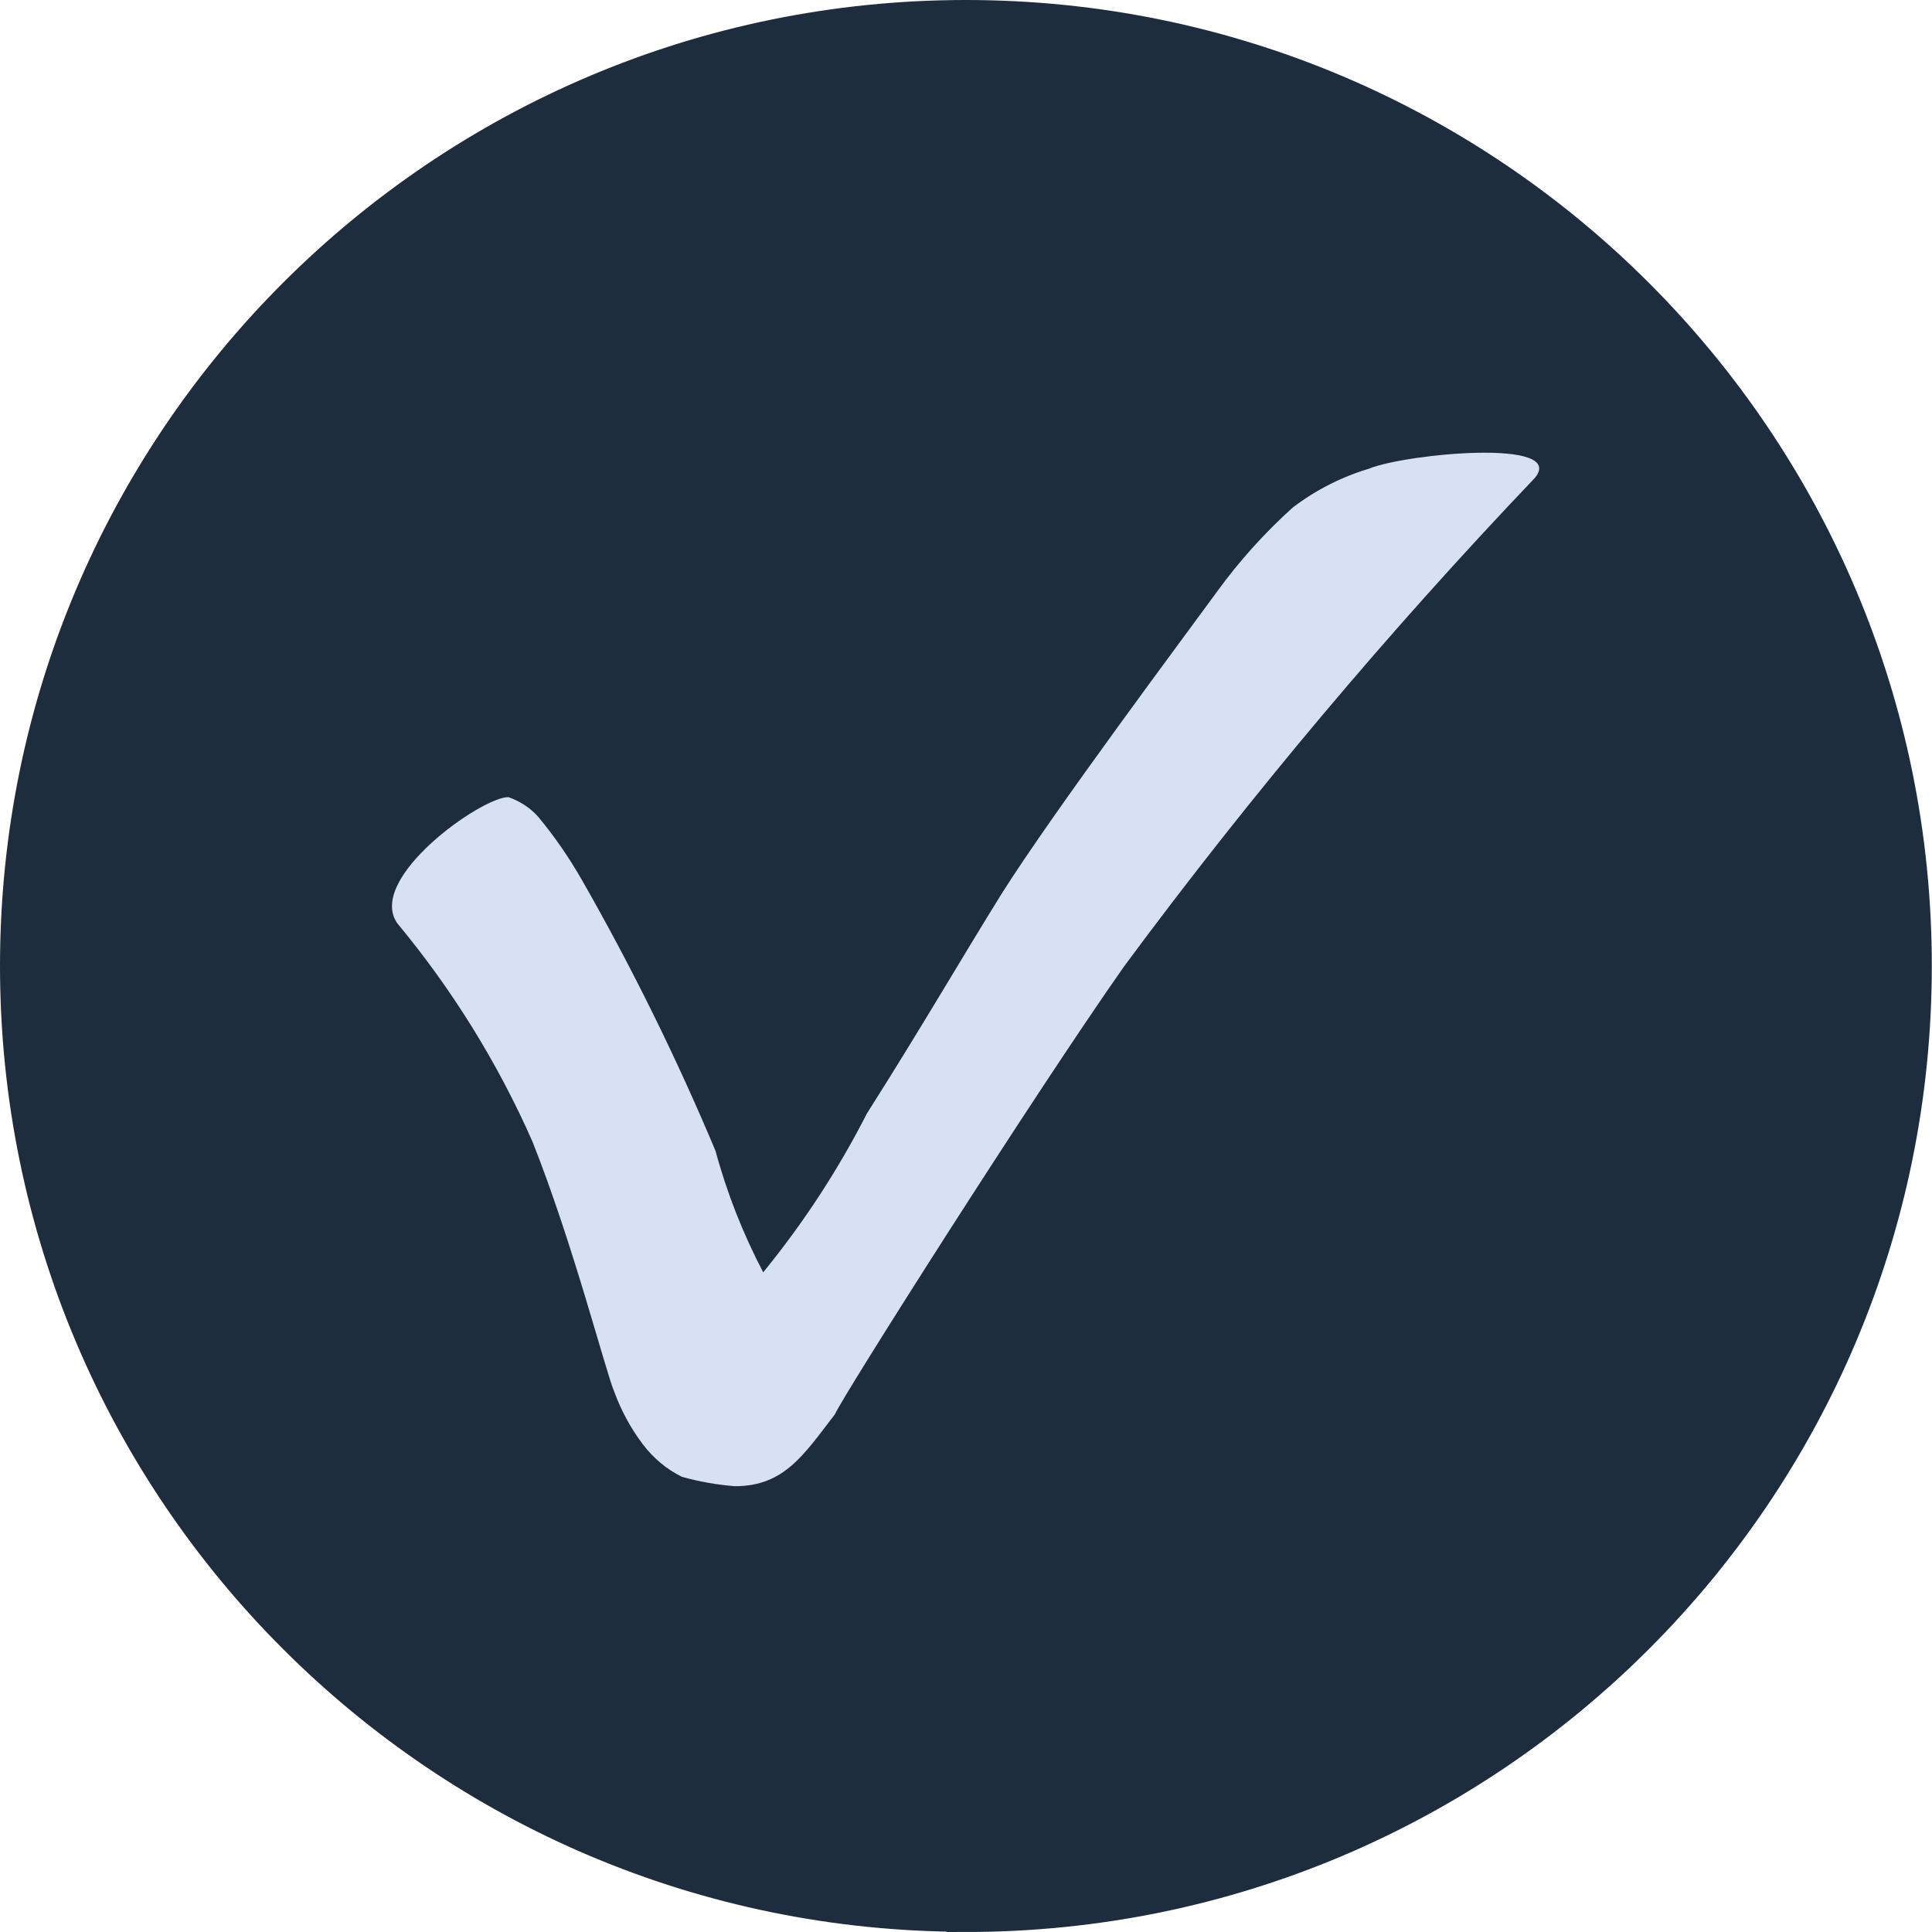 <?xml version="1.0" encoding="UTF-8"?>
<svg xmlns="http://www.w3.org/2000/svg" id="Ebene_1" data-name="Ebene 1" width="98.55" height="98.55" viewBox="0 0 98.55 98.55">
  <defs>
    <style>
      .cls-1 {
        fill: #1d2d3e;
        stroke: #1d2d3e;
        stroke-width: 2px;
      }

      .cls-2 {
        fill: #d7e1f1;
      }
    </style>
  </defs>
  <g id="Gruppe_144" data-name="Gruppe 144">
    <g id="Gruppe_143" data-name="Gruppe 143">
      <path id="Pfad_163" data-name="Pfad 163" class="cls-1" d="M49.27,97.55c26.66,0,48.27-21.61,48.27-48.27h0C97.55,22.61,75.93,1,49.27,1h0C22.61,1,1,22.61,1,49.27h0c0,26.66,21.61,48.27,48.27,48.27,0,0,0,0,0,0Z"/>
    </g>
  </g>
  <path class="cls-2" d="M69.89,23.89c-1.43.42-2.77,1.1-3.95,2-1.43,1.29-2.73,2.73-3.86,4.29-1.38,1.9-8.33,11.19-11,15.43-1.9,3.05-4.05,6.76-6.86,11.19-1.47,2.88-3.24,5.59-5.29,8.1-1.03-1.97-1.85-4.04-2.43-6.19-1.99-4.74-4.26-9.35-6.81-13.81-.65-1.14-1.4-2.23-2.24-3.24-.41-.46-.94-.8-1.52-1-1.38,0-7.24,4.14-5.67,6.43,2.81,3.38,5.13,7.13,6.9,11.14,2.1,5.29,3.71,11.67,4.19,12.81.35.94.83,1.82,1.43,2.62.53.7,1.21,1.28,2,1.67.89.25,1.8.41,2.71.48,2.52,0,3.52-1.62,5.1-3.67.38-.9,10.14-16.29,14.76-22.86,6.46-8.73,13.46-17.05,20.95-24.91,1.62-2-6.48-1.24-8.43-.48"/>
</svg>
